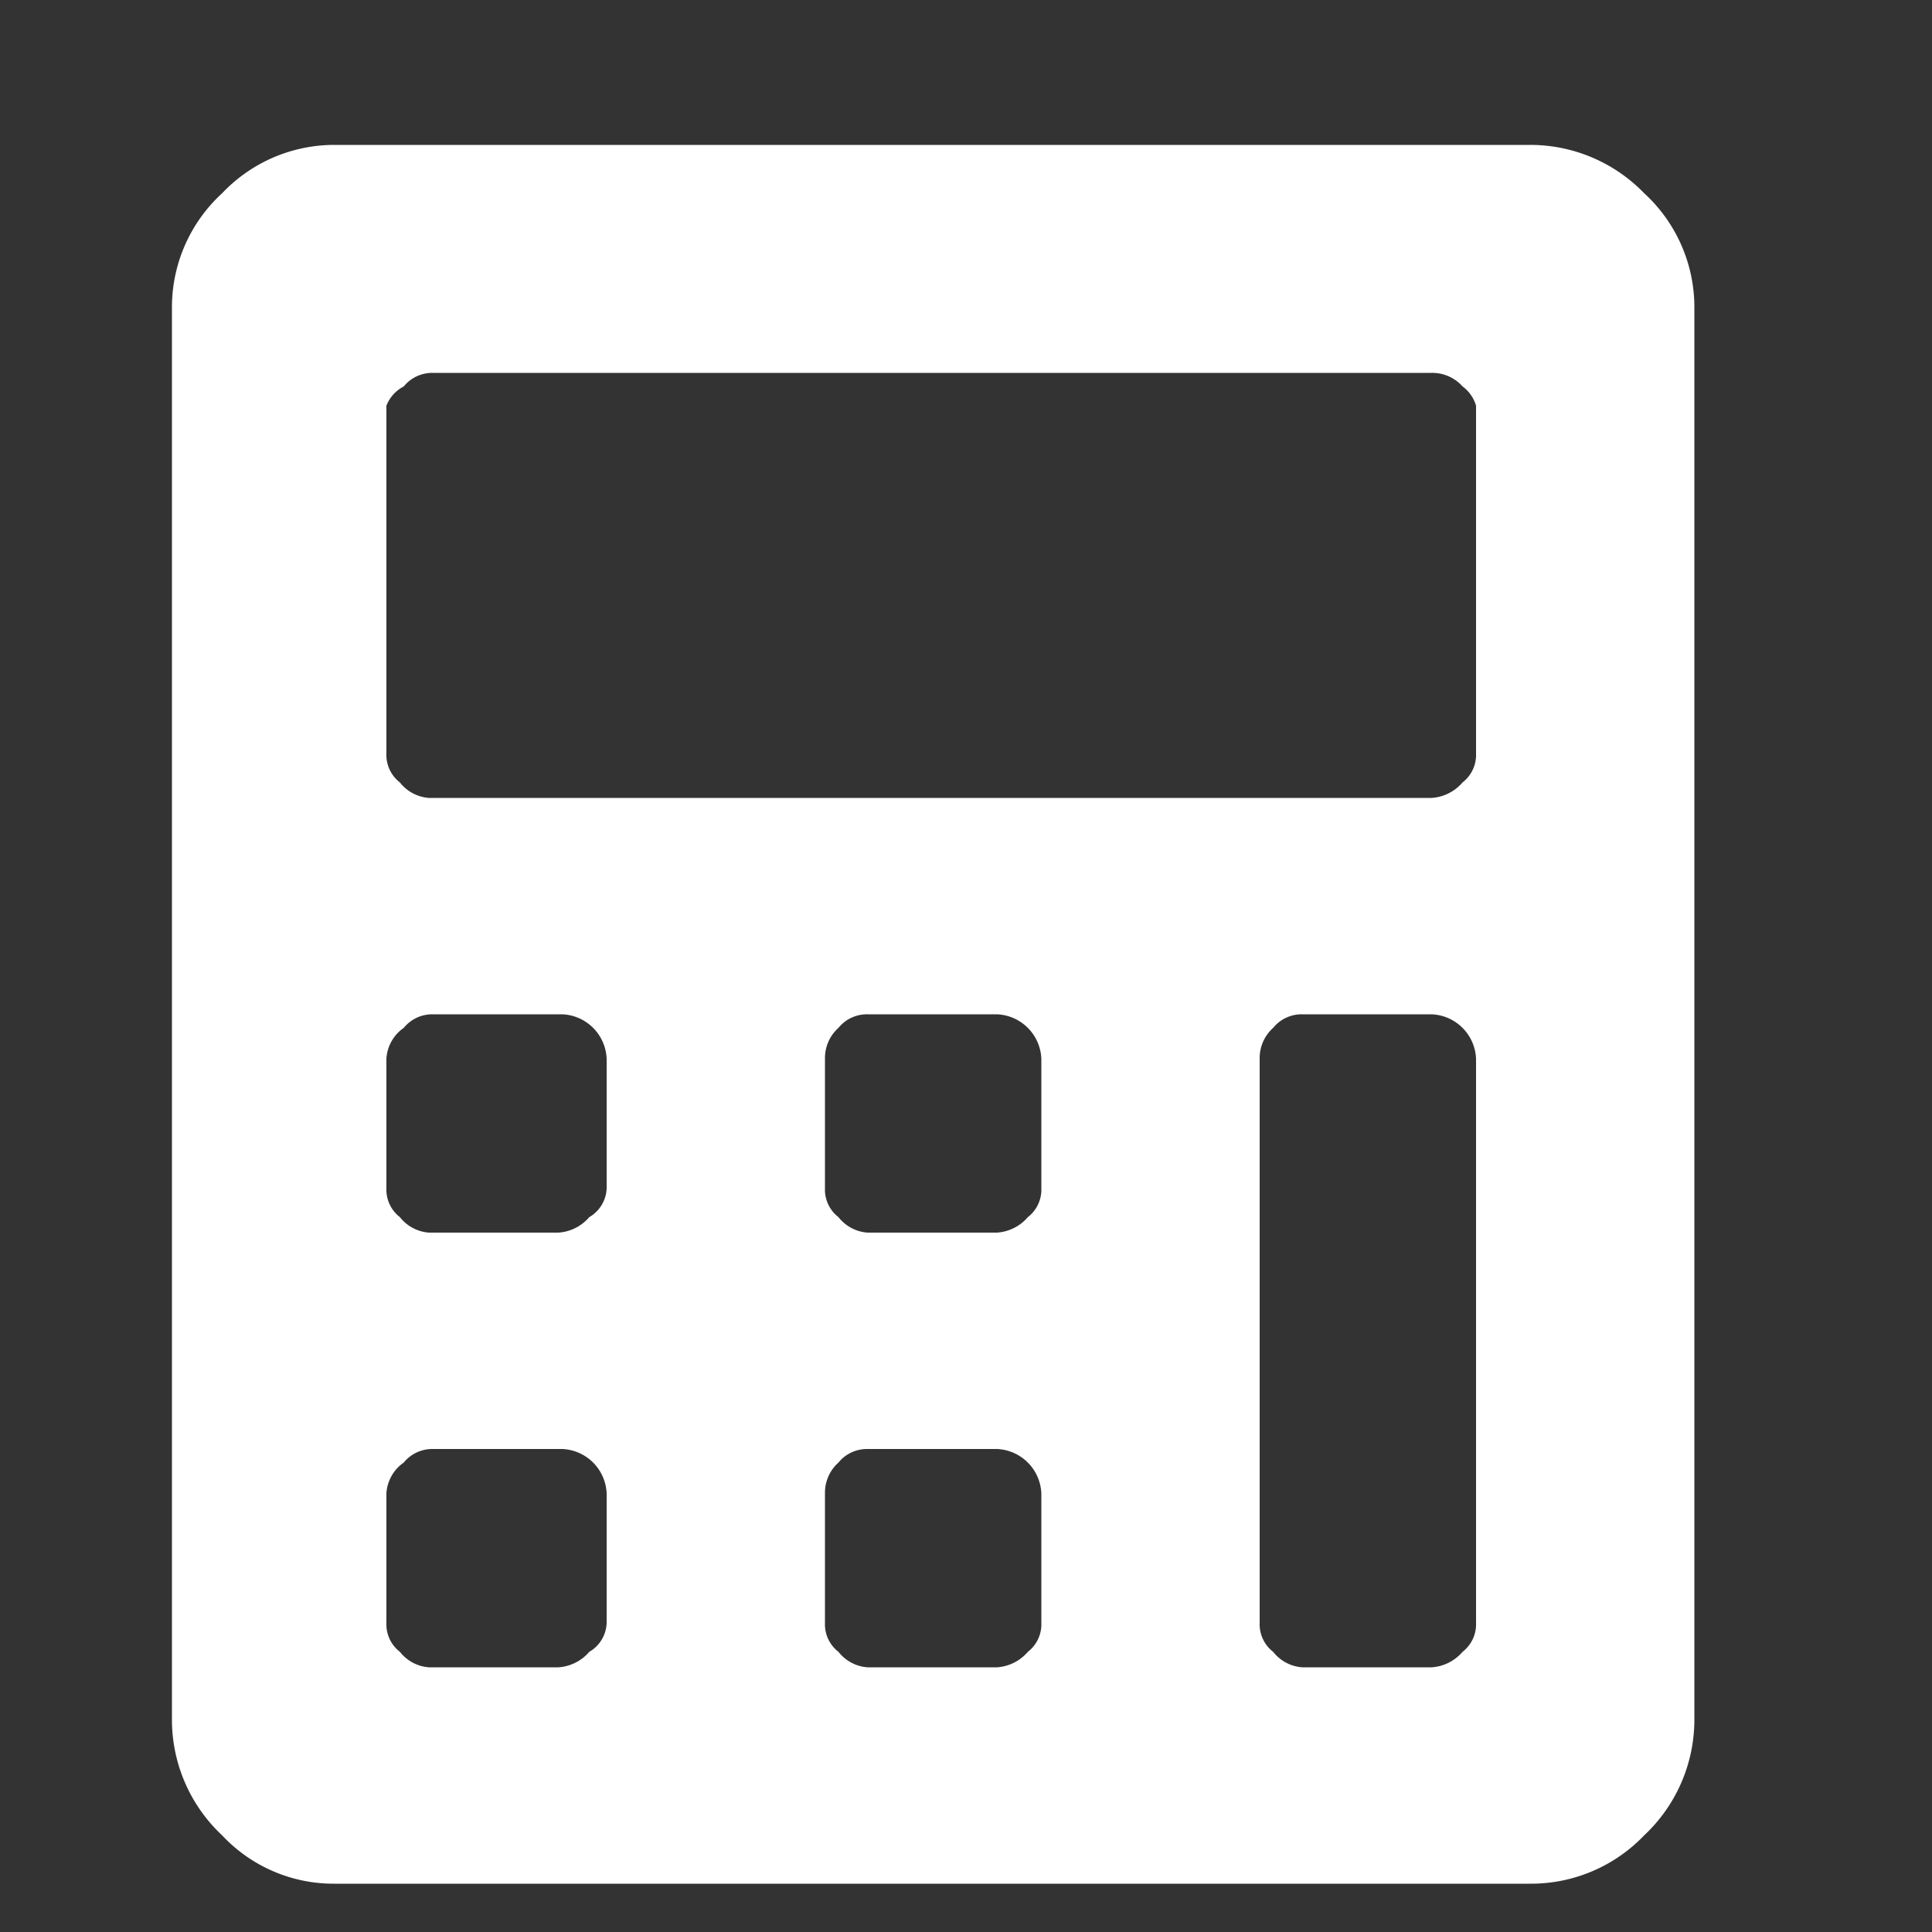 <svg id="Layer_1" data-name="Layer 1" xmlns="http://www.w3.org/2000/svg" viewBox="0 0 10 10"><rect x="0" y="0" width="10" height="10" fill="#333333" stroke="none"/><defs><style>.cls-1{fill:#fff;}</style></defs><path class="cls-1" d="M7.92.75A.82.82,0,0,1,8.51,1a.8.8,0,0,1,.26.58V8.91a.82.82,0,0,1-.26.59.81.81,0,0,1-.59.25H1.73a.79.79,0,0,1-.58-.25.82.82,0,0,1-.26-.59V1.59A.8.8,0,0,1,1.15,1,.8.8,0,0,1,1.73.75ZM7.64,3.9V2.1A.19.19,0,0,0,7.57,2a.21.21,0,0,0-.16-.07H2.24A.19.19,0,0,0,2.09,2,.19.19,0,0,0,2,2.1V3.9a.18.18,0,0,0,.07.15.21.21,0,0,0,.15.08H7.41a.23.23,0,0,0,.16-.08A.18.18,0,0,0,7.64,3.9ZM3.14,6.15V5.48a.24.24,0,0,0-.23-.23H2.24a.19.19,0,0,0-.15.07A.21.21,0,0,0,2,5.48v.67a.18.18,0,0,0,.07.15.21.21,0,0,0,.15.08h.67a.23.23,0,0,0,.16-.08A.18.18,0,0,0,3.14,6.15Zm0,2.25V7.73a.24.24,0,0,0-.23-.23H2.24a.19.19,0,0,0-.15.07A.21.21,0,0,0,2,7.73V8.4a.18.18,0,0,0,.07.15.21.21,0,0,0,.15.08h.67a.23.23,0,0,0,.16-.08A.18.18,0,0,0,3.14,8.4ZM5.39,6.15V5.48a.24.24,0,0,0-.23-.23H4.49a.19.19,0,0,0-.15.07.21.21,0,0,0-.07.16v.67a.18.18,0,0,0,.07.15.21.21,0,0,0,.15.08h.67a.23.23,0,0,0,.16-.08A.18.18,0,0,0,5.39,6.15Zm0,2.25V7.73a.24.24,0,0,0-.23-.23H4.49a.19.19,0,0,0-.15.07.21.21,0,0,0-.07.16V8.4a.18.18,0,0,0,.07.15.21.21,0,0,0,.15.08h.67a.23.23,0,0,0,.16-.08A.18.18,0,0,0,5.39,8.4Zm2.25,0V5.48a.24.24,0,0,0-.23-.23H6.74a.19.19,0,0,0-.15.07.21.21,0,0,0-.07.16V8.4a.18.18,0,0,0,.07.15.21.21,0,0,0,.15.08h.67a.23.23,0,0,0,.16-.08A.18.18,0,0,0,7.64,8.4Z"/></svg>